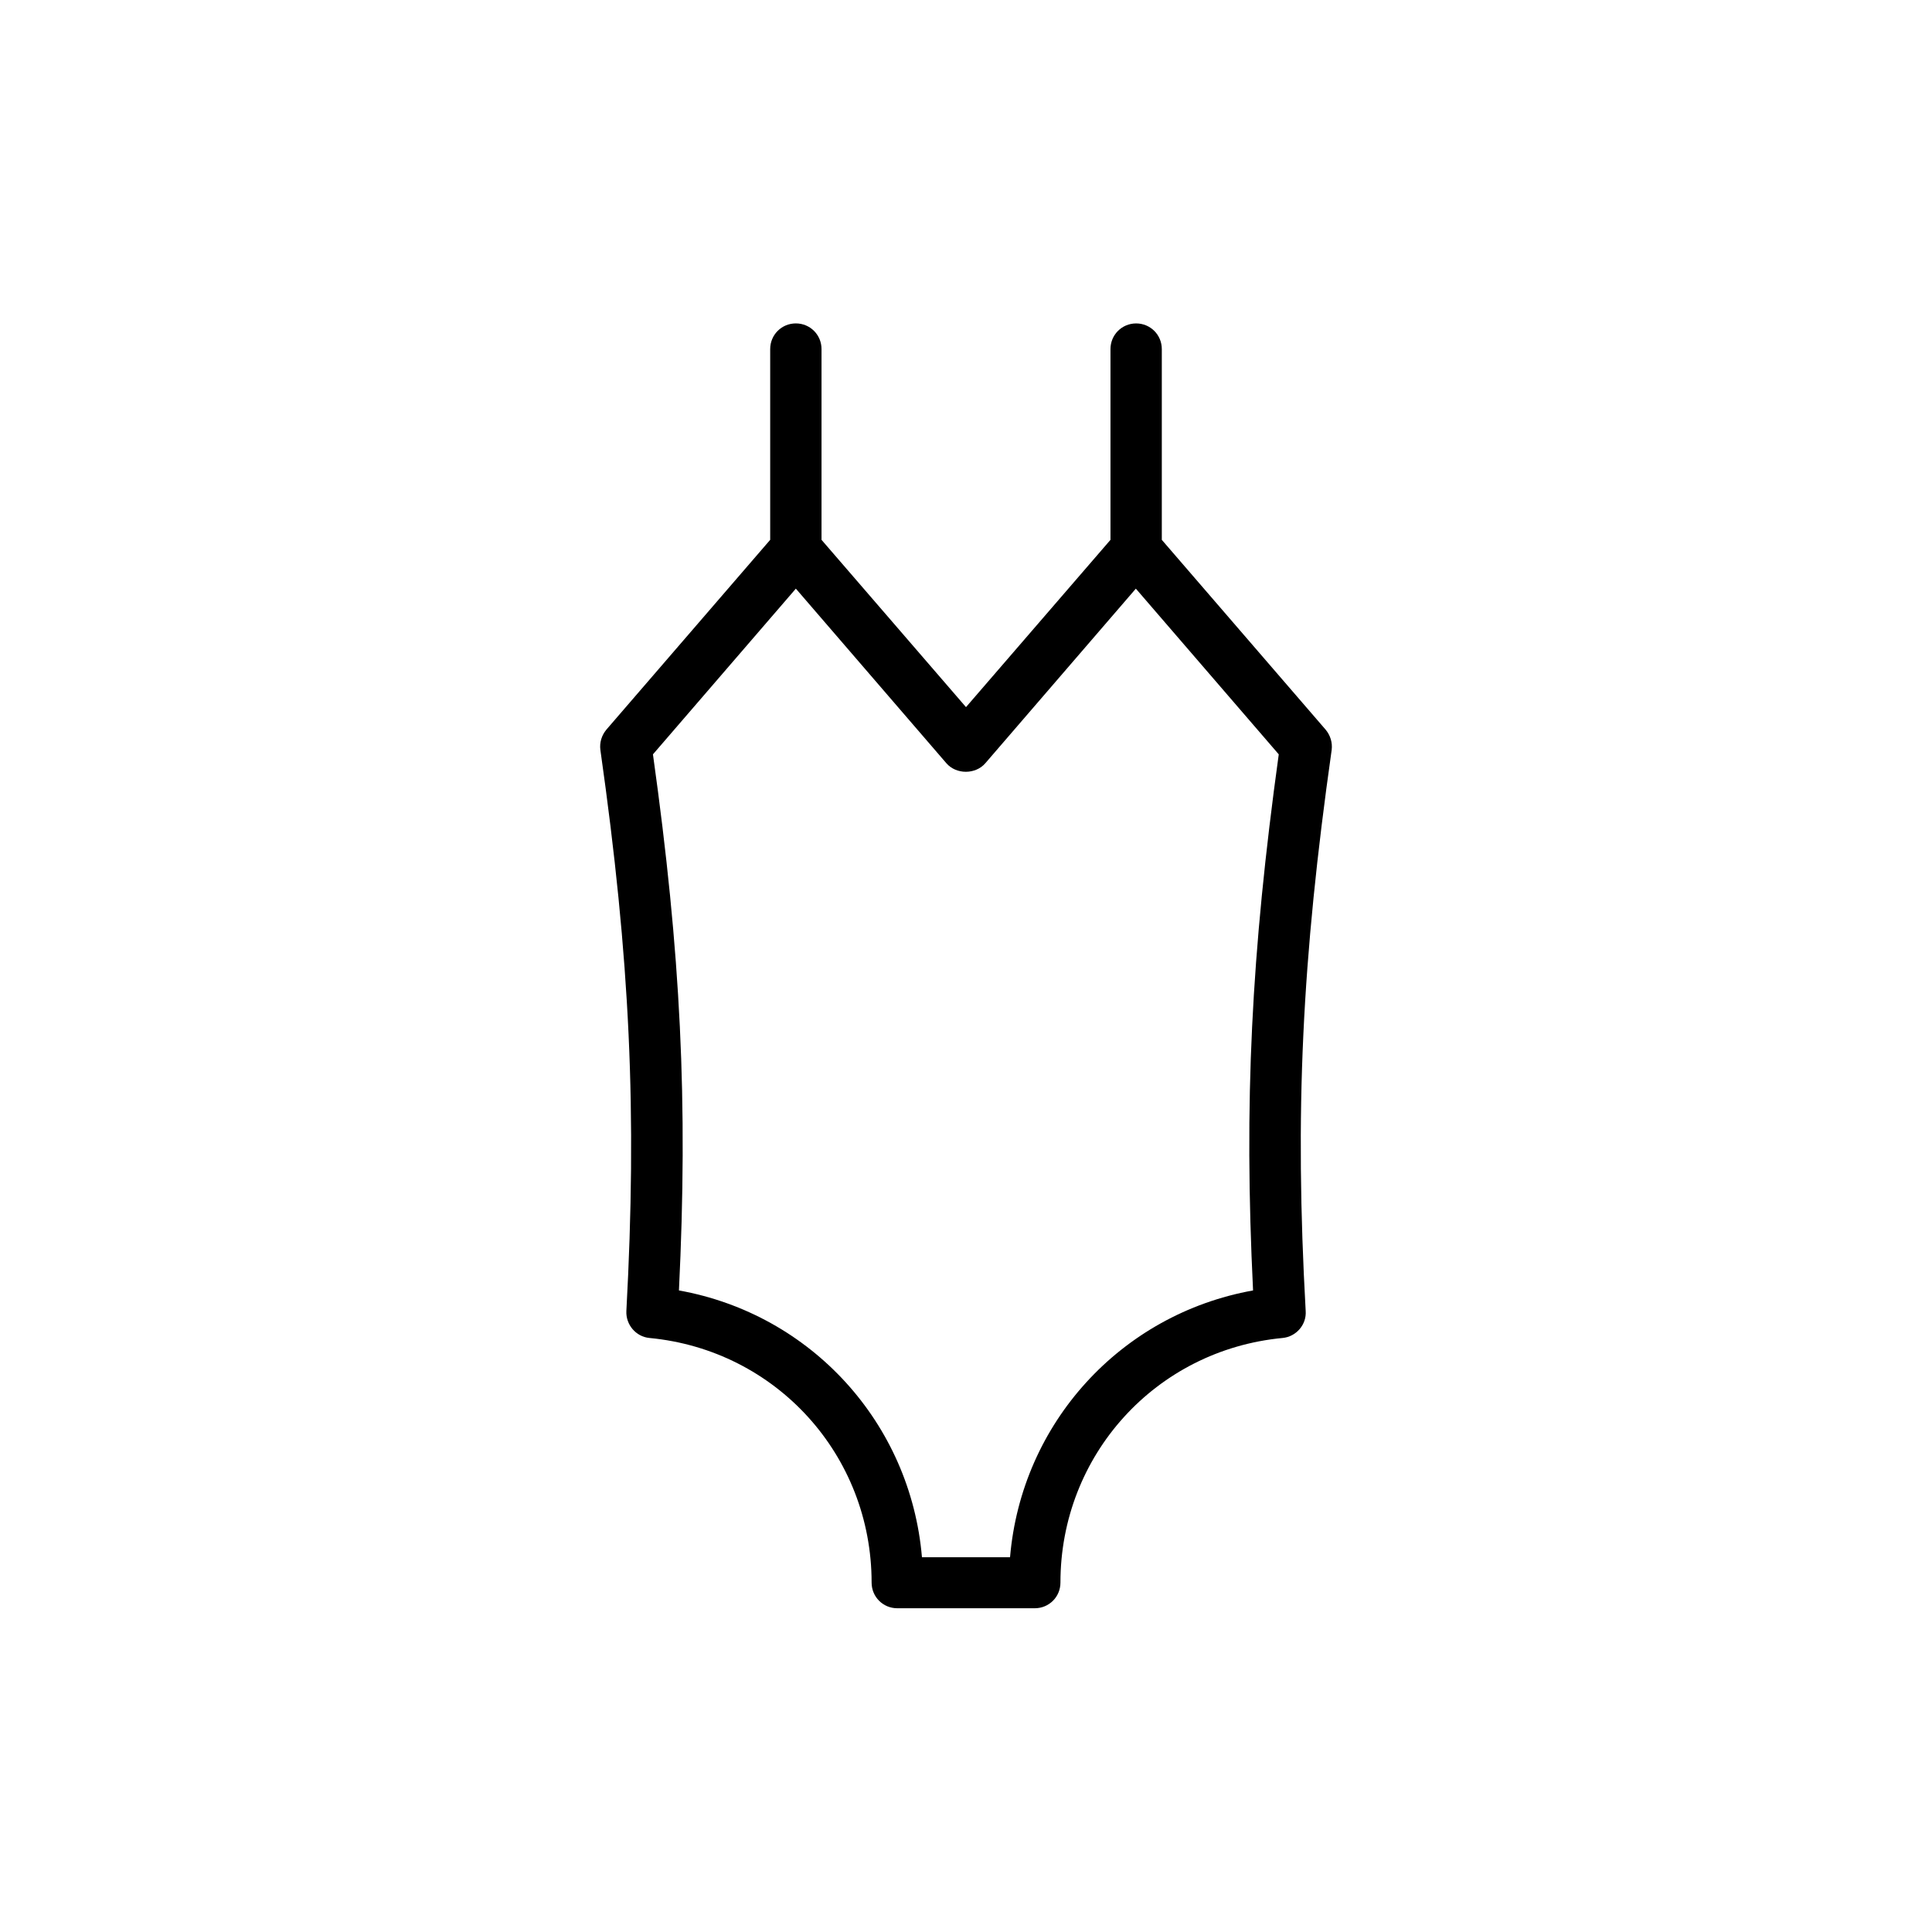 <?xml version="1.0" encoding="UTF-8"?>
<!-- Uploaded to: ICON Repo, www.iconrepo.com, Generator: ICON Repo Mixer Tools -->
<svg fill="#000000" width="800px" height="800px" version="1.1" viewBox="144 144 512 512" xmlns="http://www.w3.org/2000/svg">
 <path d="m495.3 337.36-43.41-50.297v-50.551c0-3.777-3.023-6.801-6.801-6.801s-6.801 3.023-6.801 6.801v50.551l-38.289 44.332-38.289-44.336v-50.551c0-3.777-3.023-6.801-6.801-6.801s-6.801 3.023-6.801 6.801v50.551l-43.41 50.297c-1.258 1.512-1.848 3.441-1.594 5.375 7.894 55.672 9.742 95.977 6.887 148.71-0.168 3.609 2.519 6.801 6.129 7.137 33.586 3.191 58.863 31.066 58.863 64.824 0 3.777 3.023 6.801 6.801 6.801h36.441c3.777 0 6.801-3.023 6.801-6.801 0-33.754 25.273-61.633 58.863-64.824 3.609-0.336 6.383-3.527 6.129-7.137-2.938-52.73-1.008-93.035 6.887-148.71 0.242-1.93-0.344-3.859-1.605-5.371zm-19.227 148.62c-35.098 6.297-61.379 35.184-64.402 70.703h-23.344c-3.023-35.52-29.305-64.402-64.402-70.703 2.434-49.793 0.504-89.258-6.887-142.07l37.871-43.914 39.887 46.266c2.602 3.023 7.727 3.023 10.328 0l39.887-46.266 37.871 43.914c-7.312 52.902-9.246 92.281-6.809 142.07z"/>
</svg>